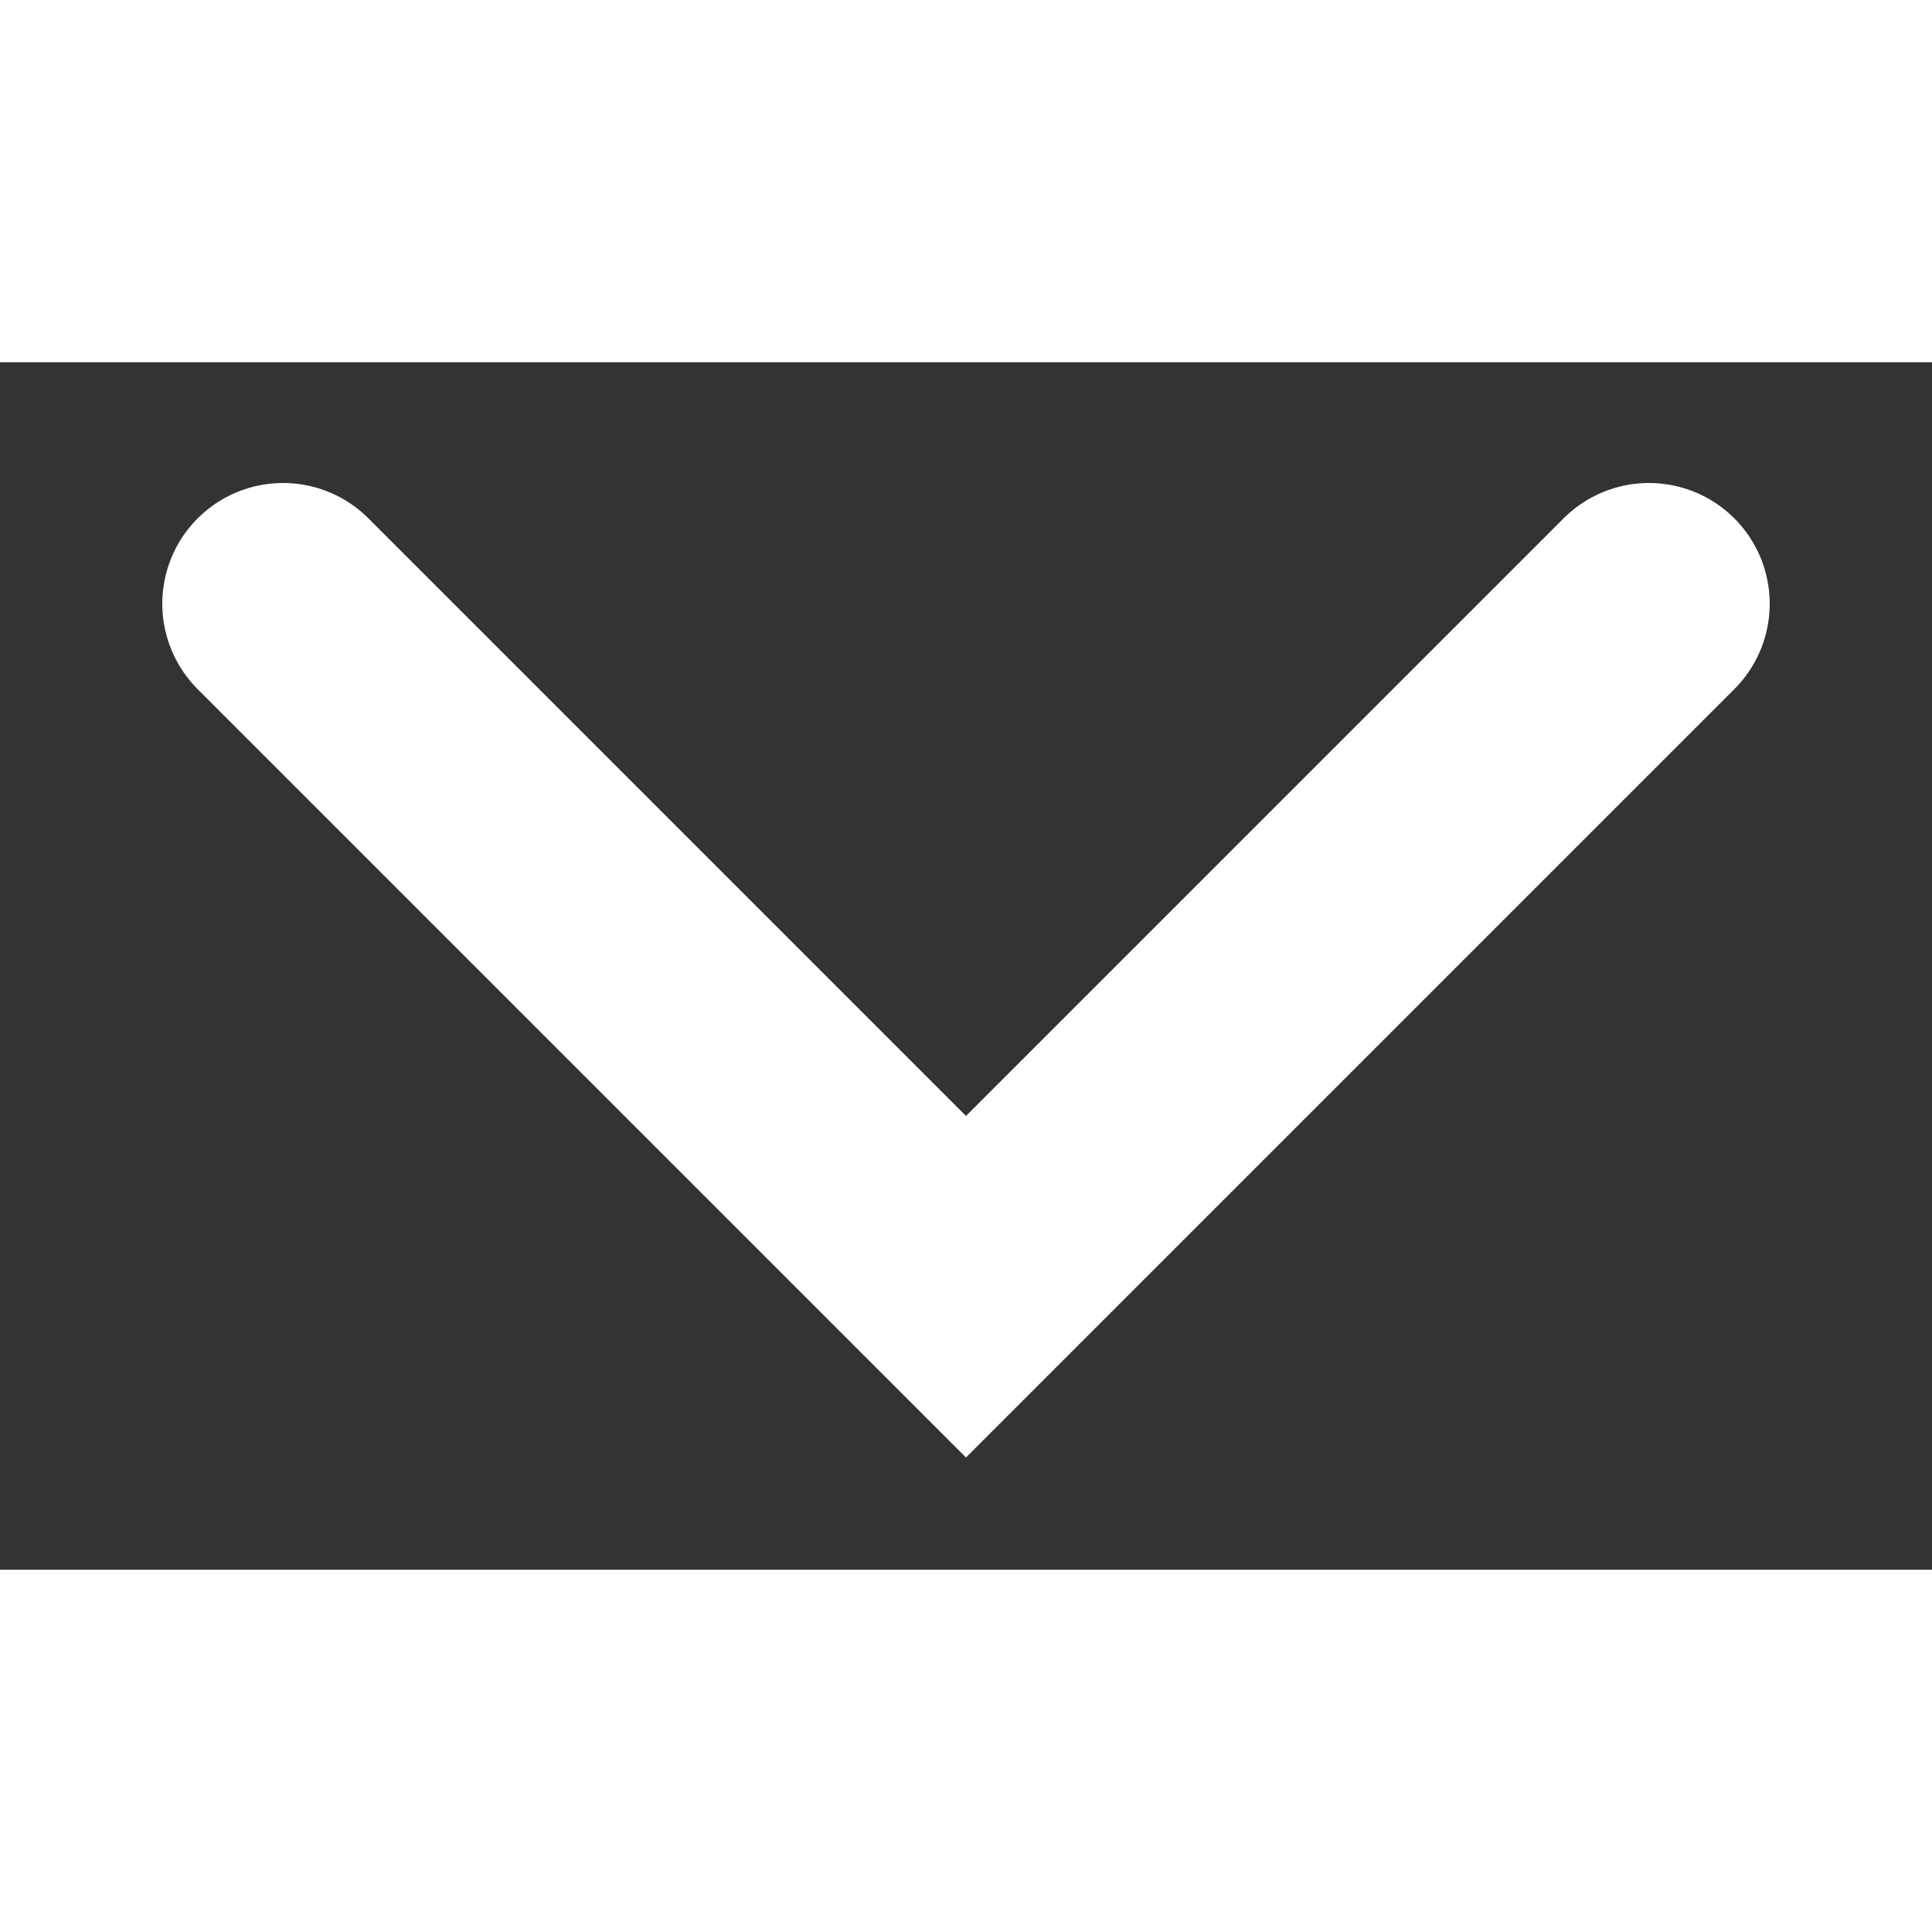 <svg width="6" height="6" viewBox="0 0 8 5" fill="none" xmlns="http://www.w3.org/2000/svg">
<rect x="0" y="0" width="8" height="5" fill="#333333" stroke="none"/>
<path d="M1.172 1L4 3.828L6.828 1" stroke="white" stroke-linecap="round"/>
</svg>
